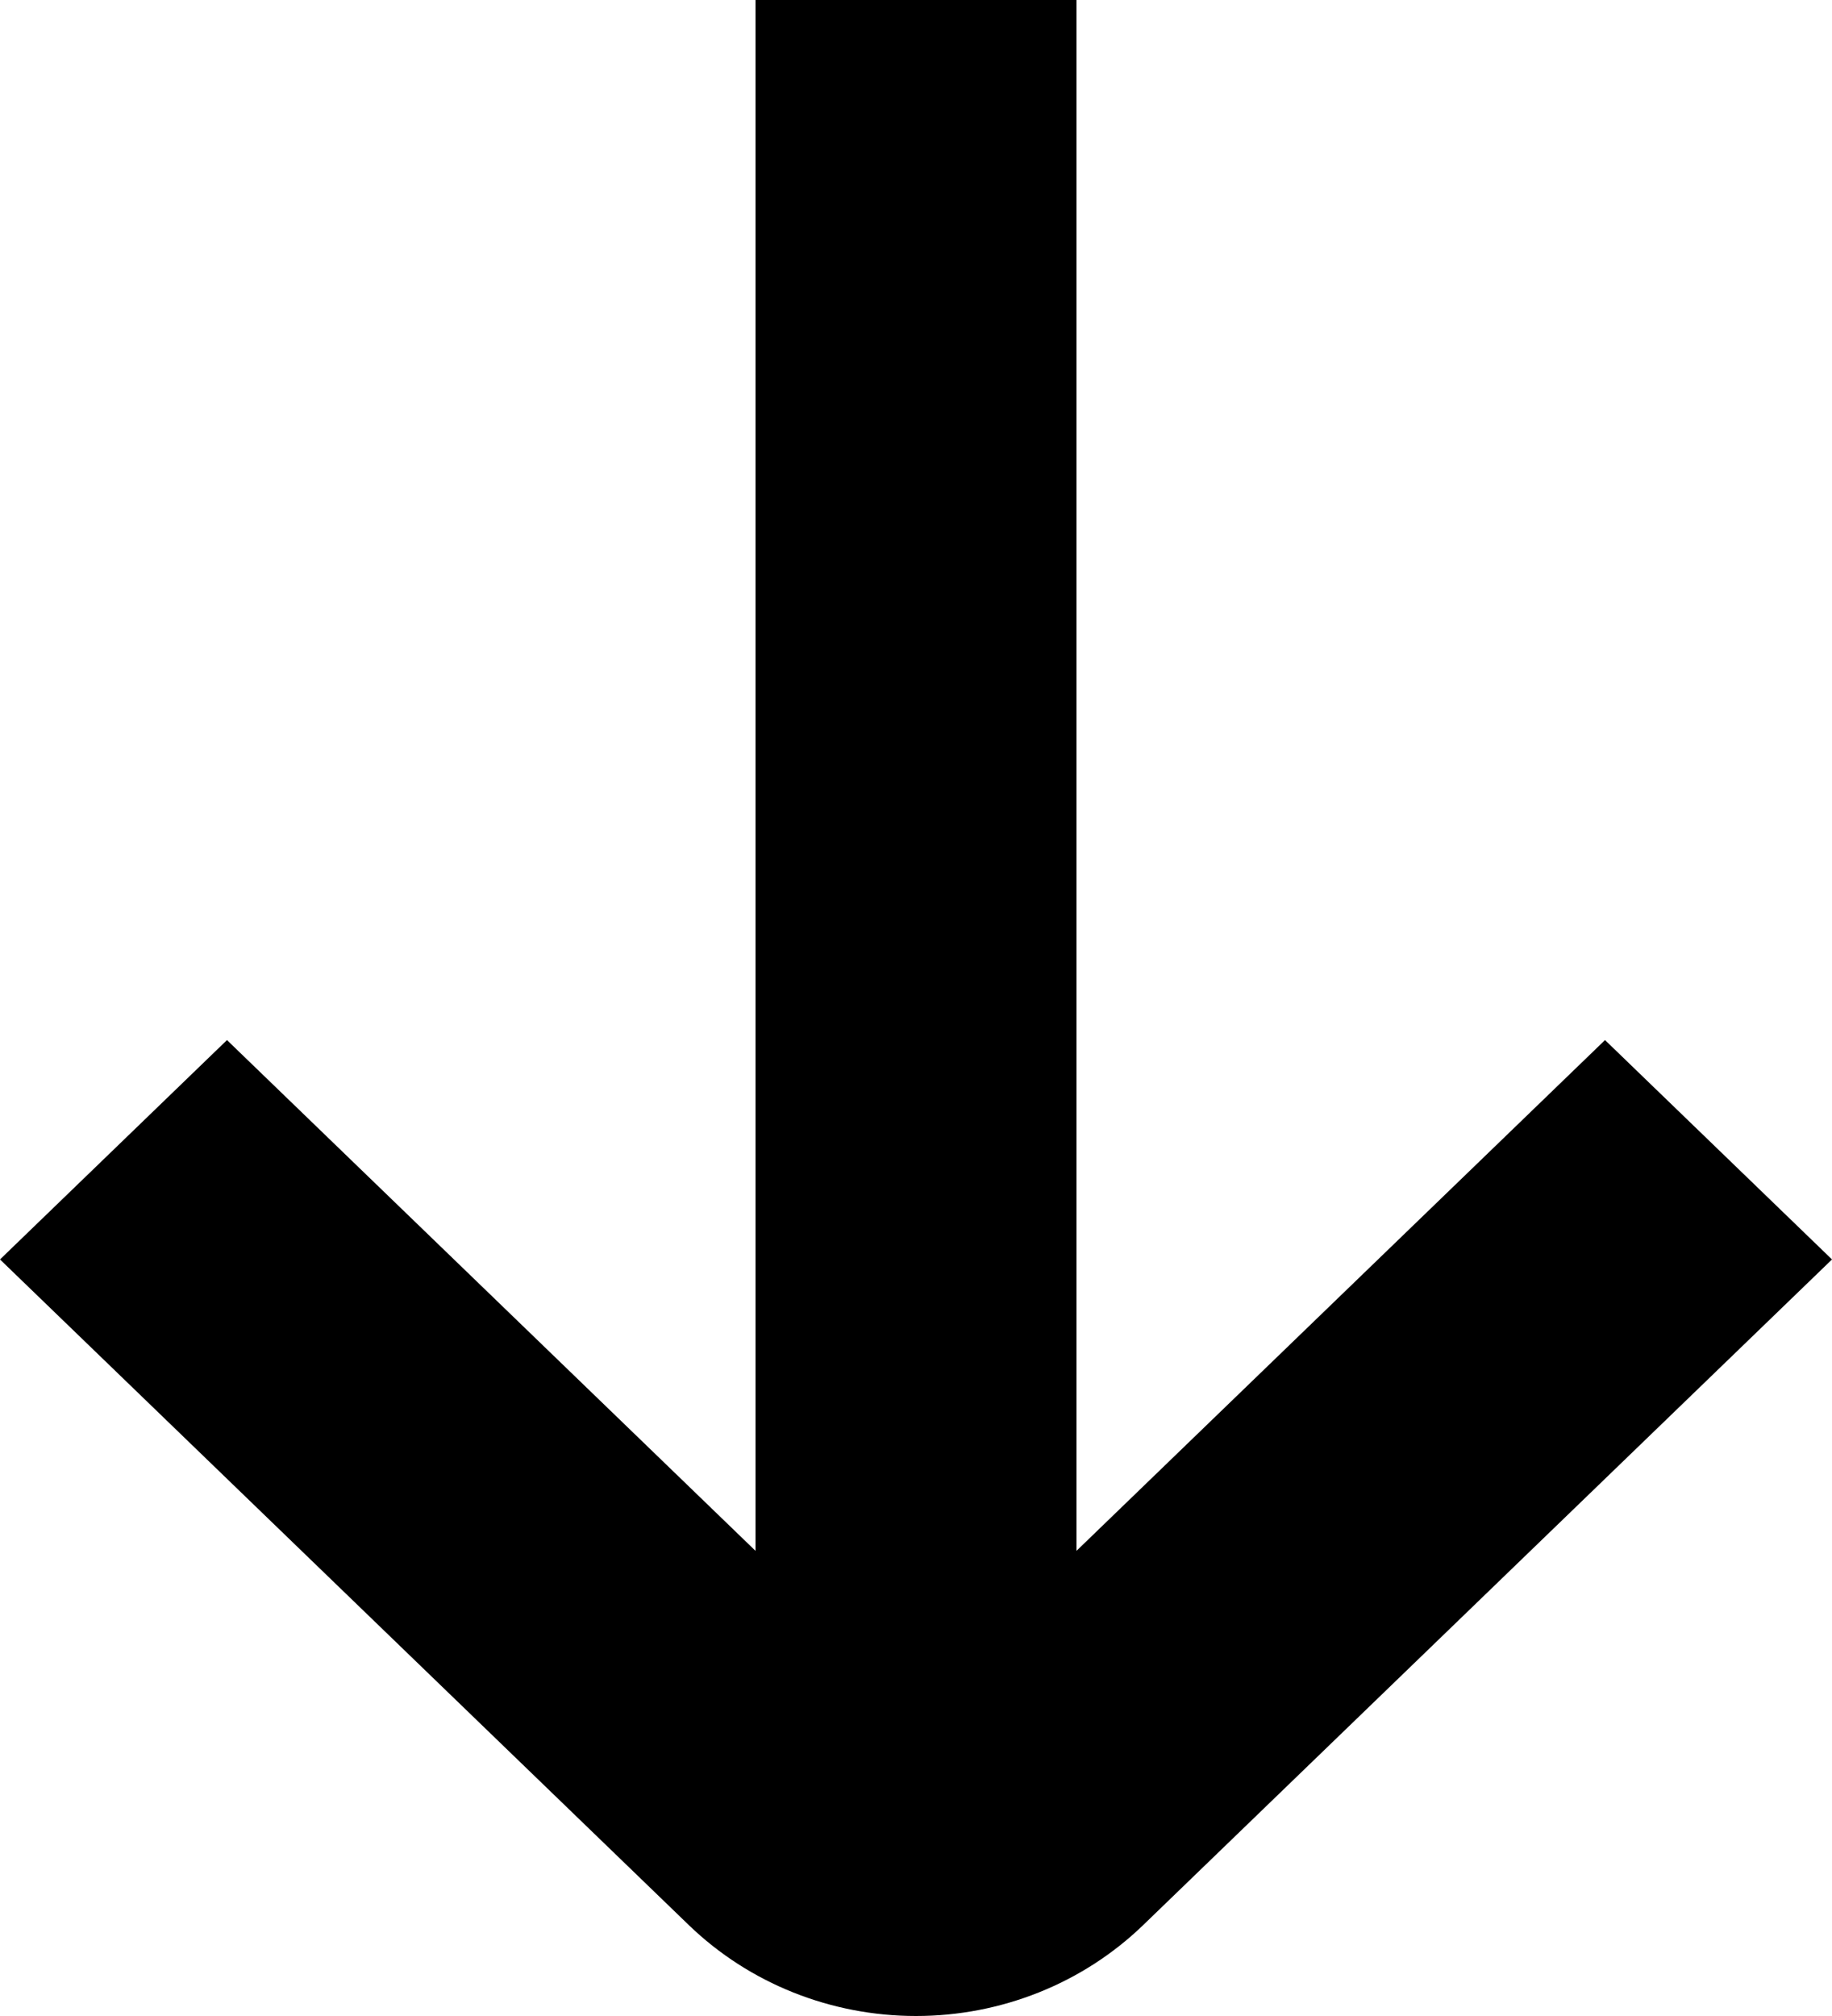 <svg width="10" height="11" viewBox="0 0 10 11" fill="none" xmlns="http://www.w3.org/2000/svg">
<path d="M8.761 5.675L5.876 8.462V0H4.124V8.462L1.239 5.675L0 6.872L3.761 10.505C4.09 10.822 4.535 11 5 11C5.465 11 5.91 10.822 6.239 10.505L10 6.872L8.761 5.675Z" fill="black"/>
</svg>
